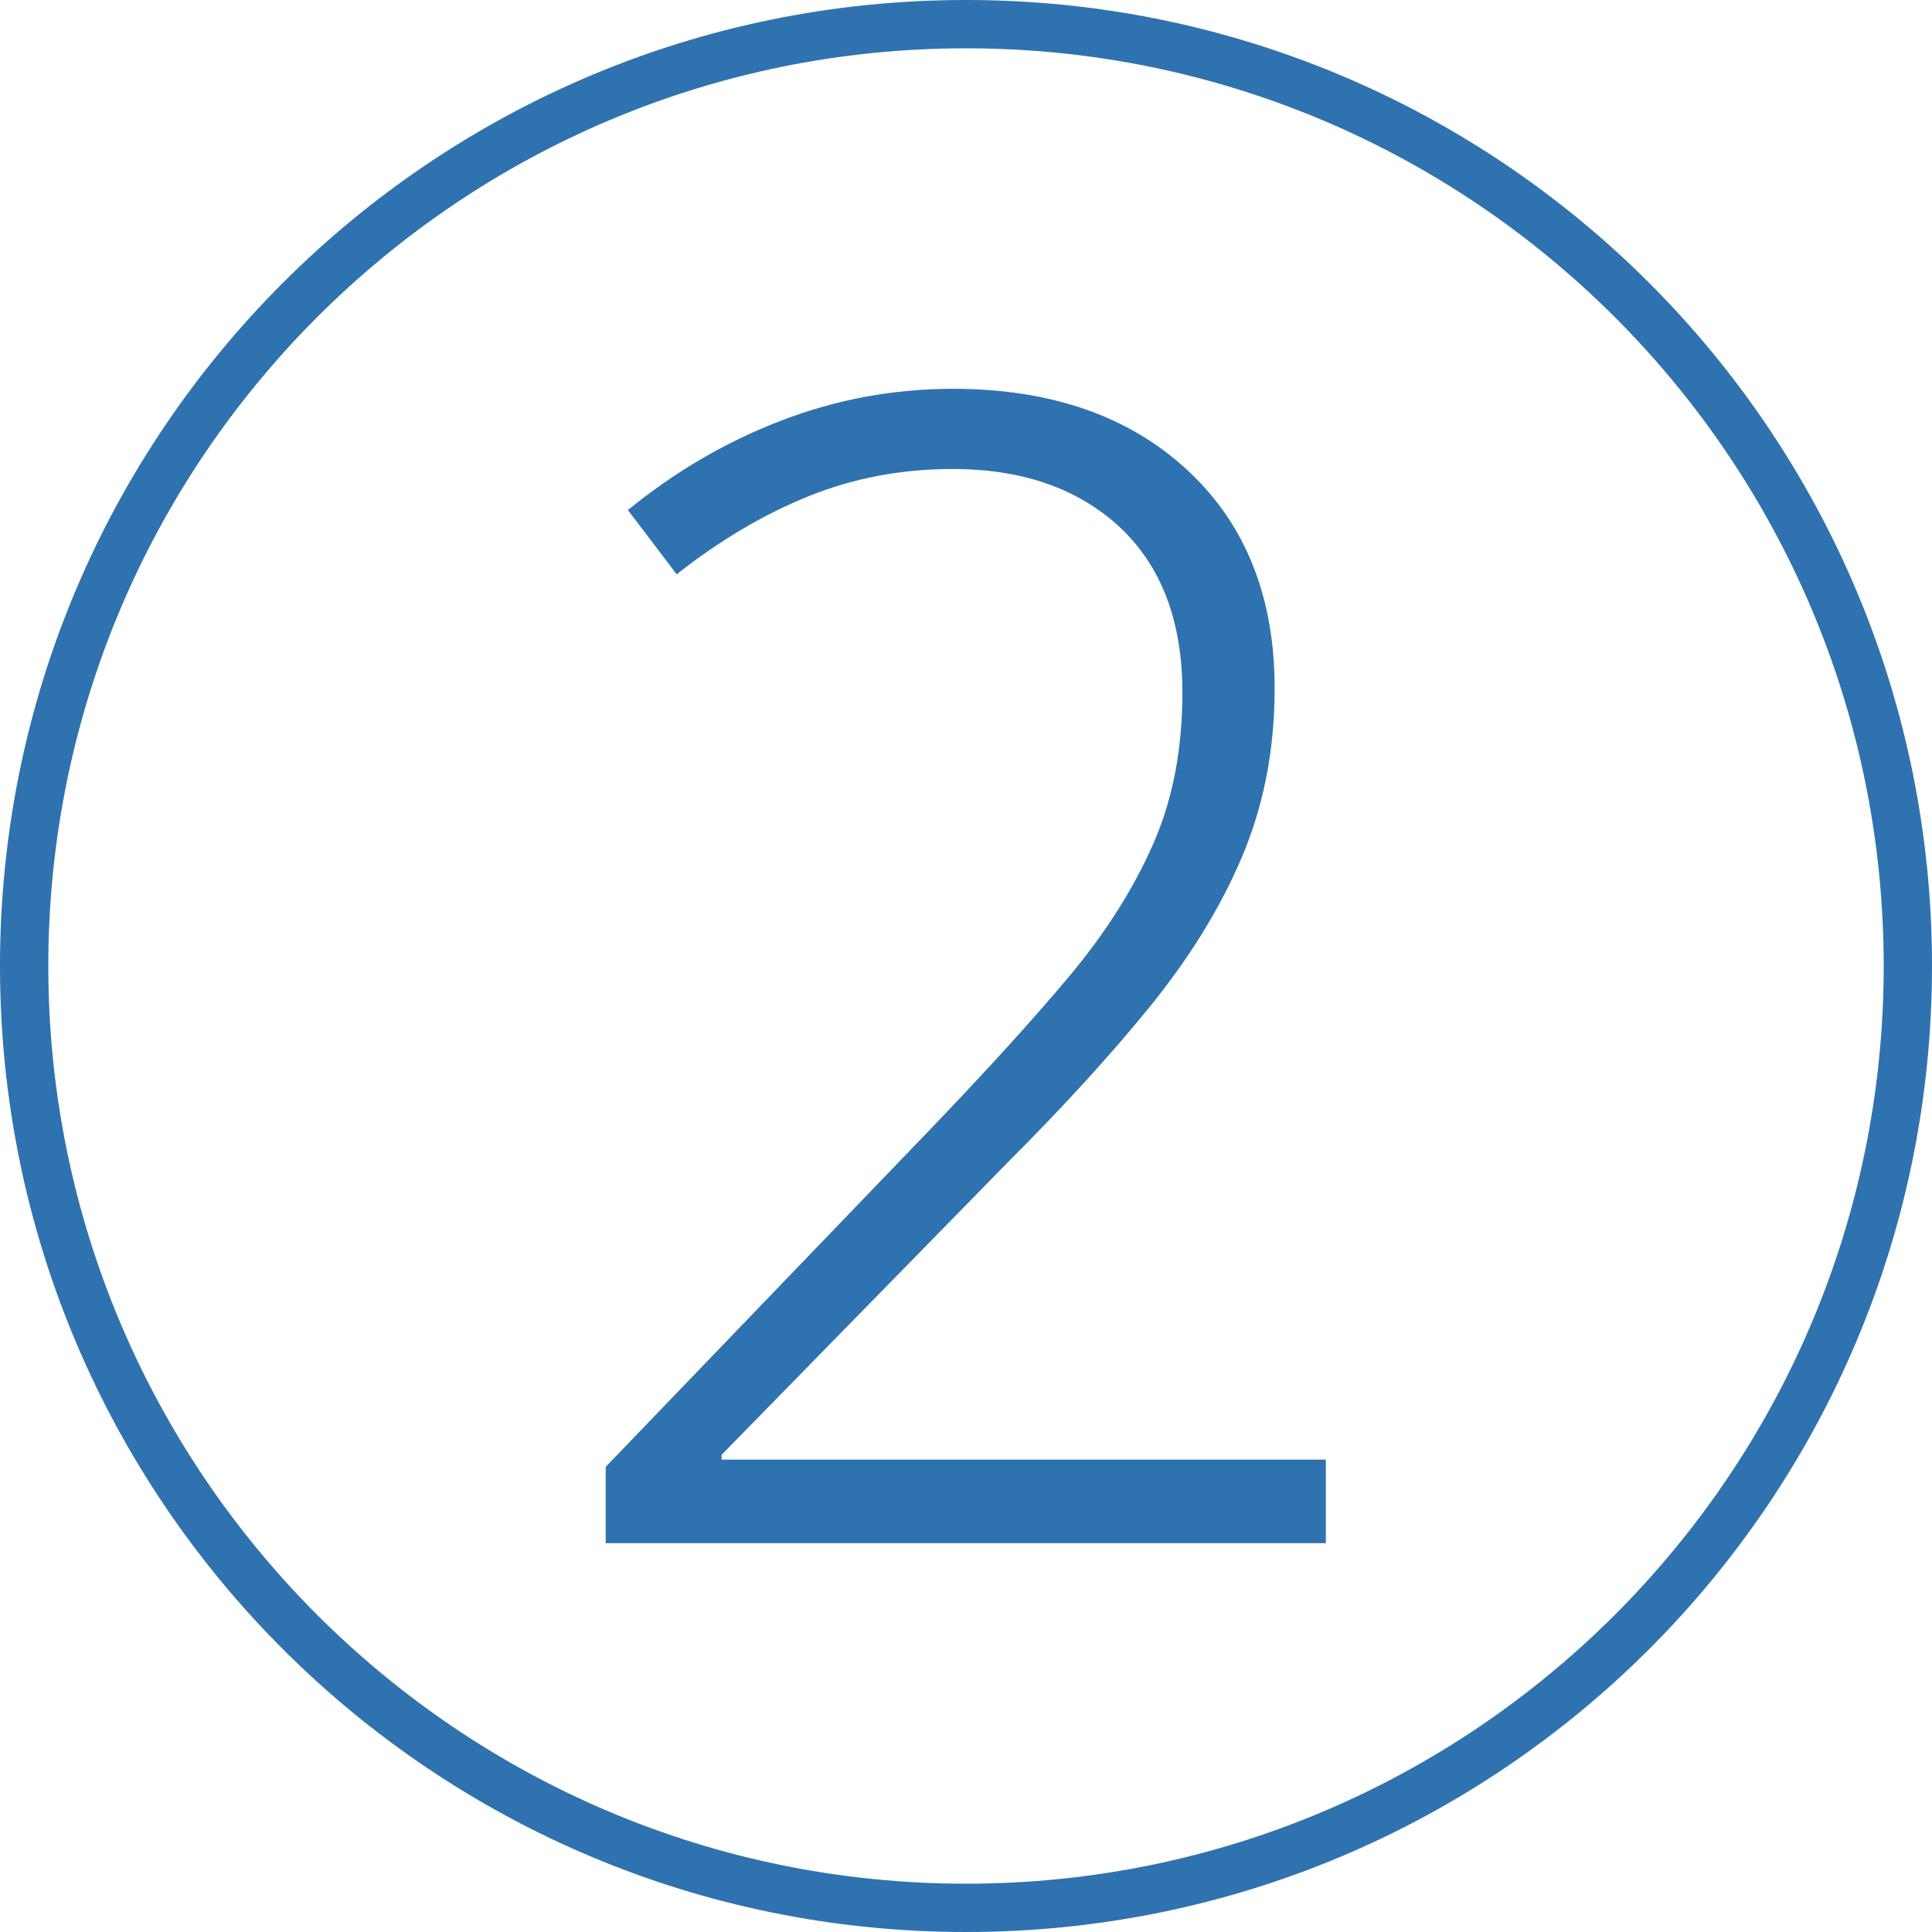 <?xml version="1.0" encoding="utf-8"?>
<!-- Generator: Adobe Illustrator 25.0.0, SVG Export Plug-In . SVG Version: 6.00 Build 0)  -->
<svg version="1.1" id="Ebene_1" xmlns="http://www.w3.org/2000/svg" xmlns:xlink="http://www.w3.org/1999/xlink" x="0px" y="0px"
	 viewBox="0 0 40 40" style="enable-background:new 0 0 40 40;" xml:space="preserve">
<style type="text/css">
	.st0{fill-rule:evenodd;clip-rule:evenodd;fill:#2F72B0;}
	.st1{fill:#2F72B0;}
</style>
<g>
	<g>
		<path class="st0" d="M20,1C9.51,1,1,9.51,1,20s8.51,19,19,19s19-8.51,19-19S30.49,1,20,1z M20,0c11.05,0,20,8.95,20,20
			s-8.95,20-20,20S0,31.05,0,20S8.95,0,20,0z"/>
	</g>
	<g>
		<path class="st1" d="M27.46,31.95H12.54v-1.58l6.76-7.03c1.12-1.17,2.07-2.21,2.84-3.13s1.35-1.85,1.75-2.77
			c0.4-0.92,0.59-1.96,0.59-3.1c0-1.47-0.43-2.61-1.29-3.42c-0.86-0.8-2.01-1.21-3.47-1.21c-1.06,0-2.05,0.19-2.97,0.56
			s-1.84,0.91-2.74,1.62L13,10.56c0.97-0.79,2.02-1.41,3.17-1.85c1.14-0.44,2.33-0.66,3.56-0.66c2.02,0,3.64,0.56,4.85,1.68
			s1.81,2.63,1.81,4.52c0,1.28-0.23,2.44-0.68,3.5c-0.45,1.06-1.09,2.09-1.91,3.1s-1.81,2.09-2.95,3.23l-5.91,6.04v0.1h12.51V31.95z
			"/>
	</g>
</g>
</svg>
